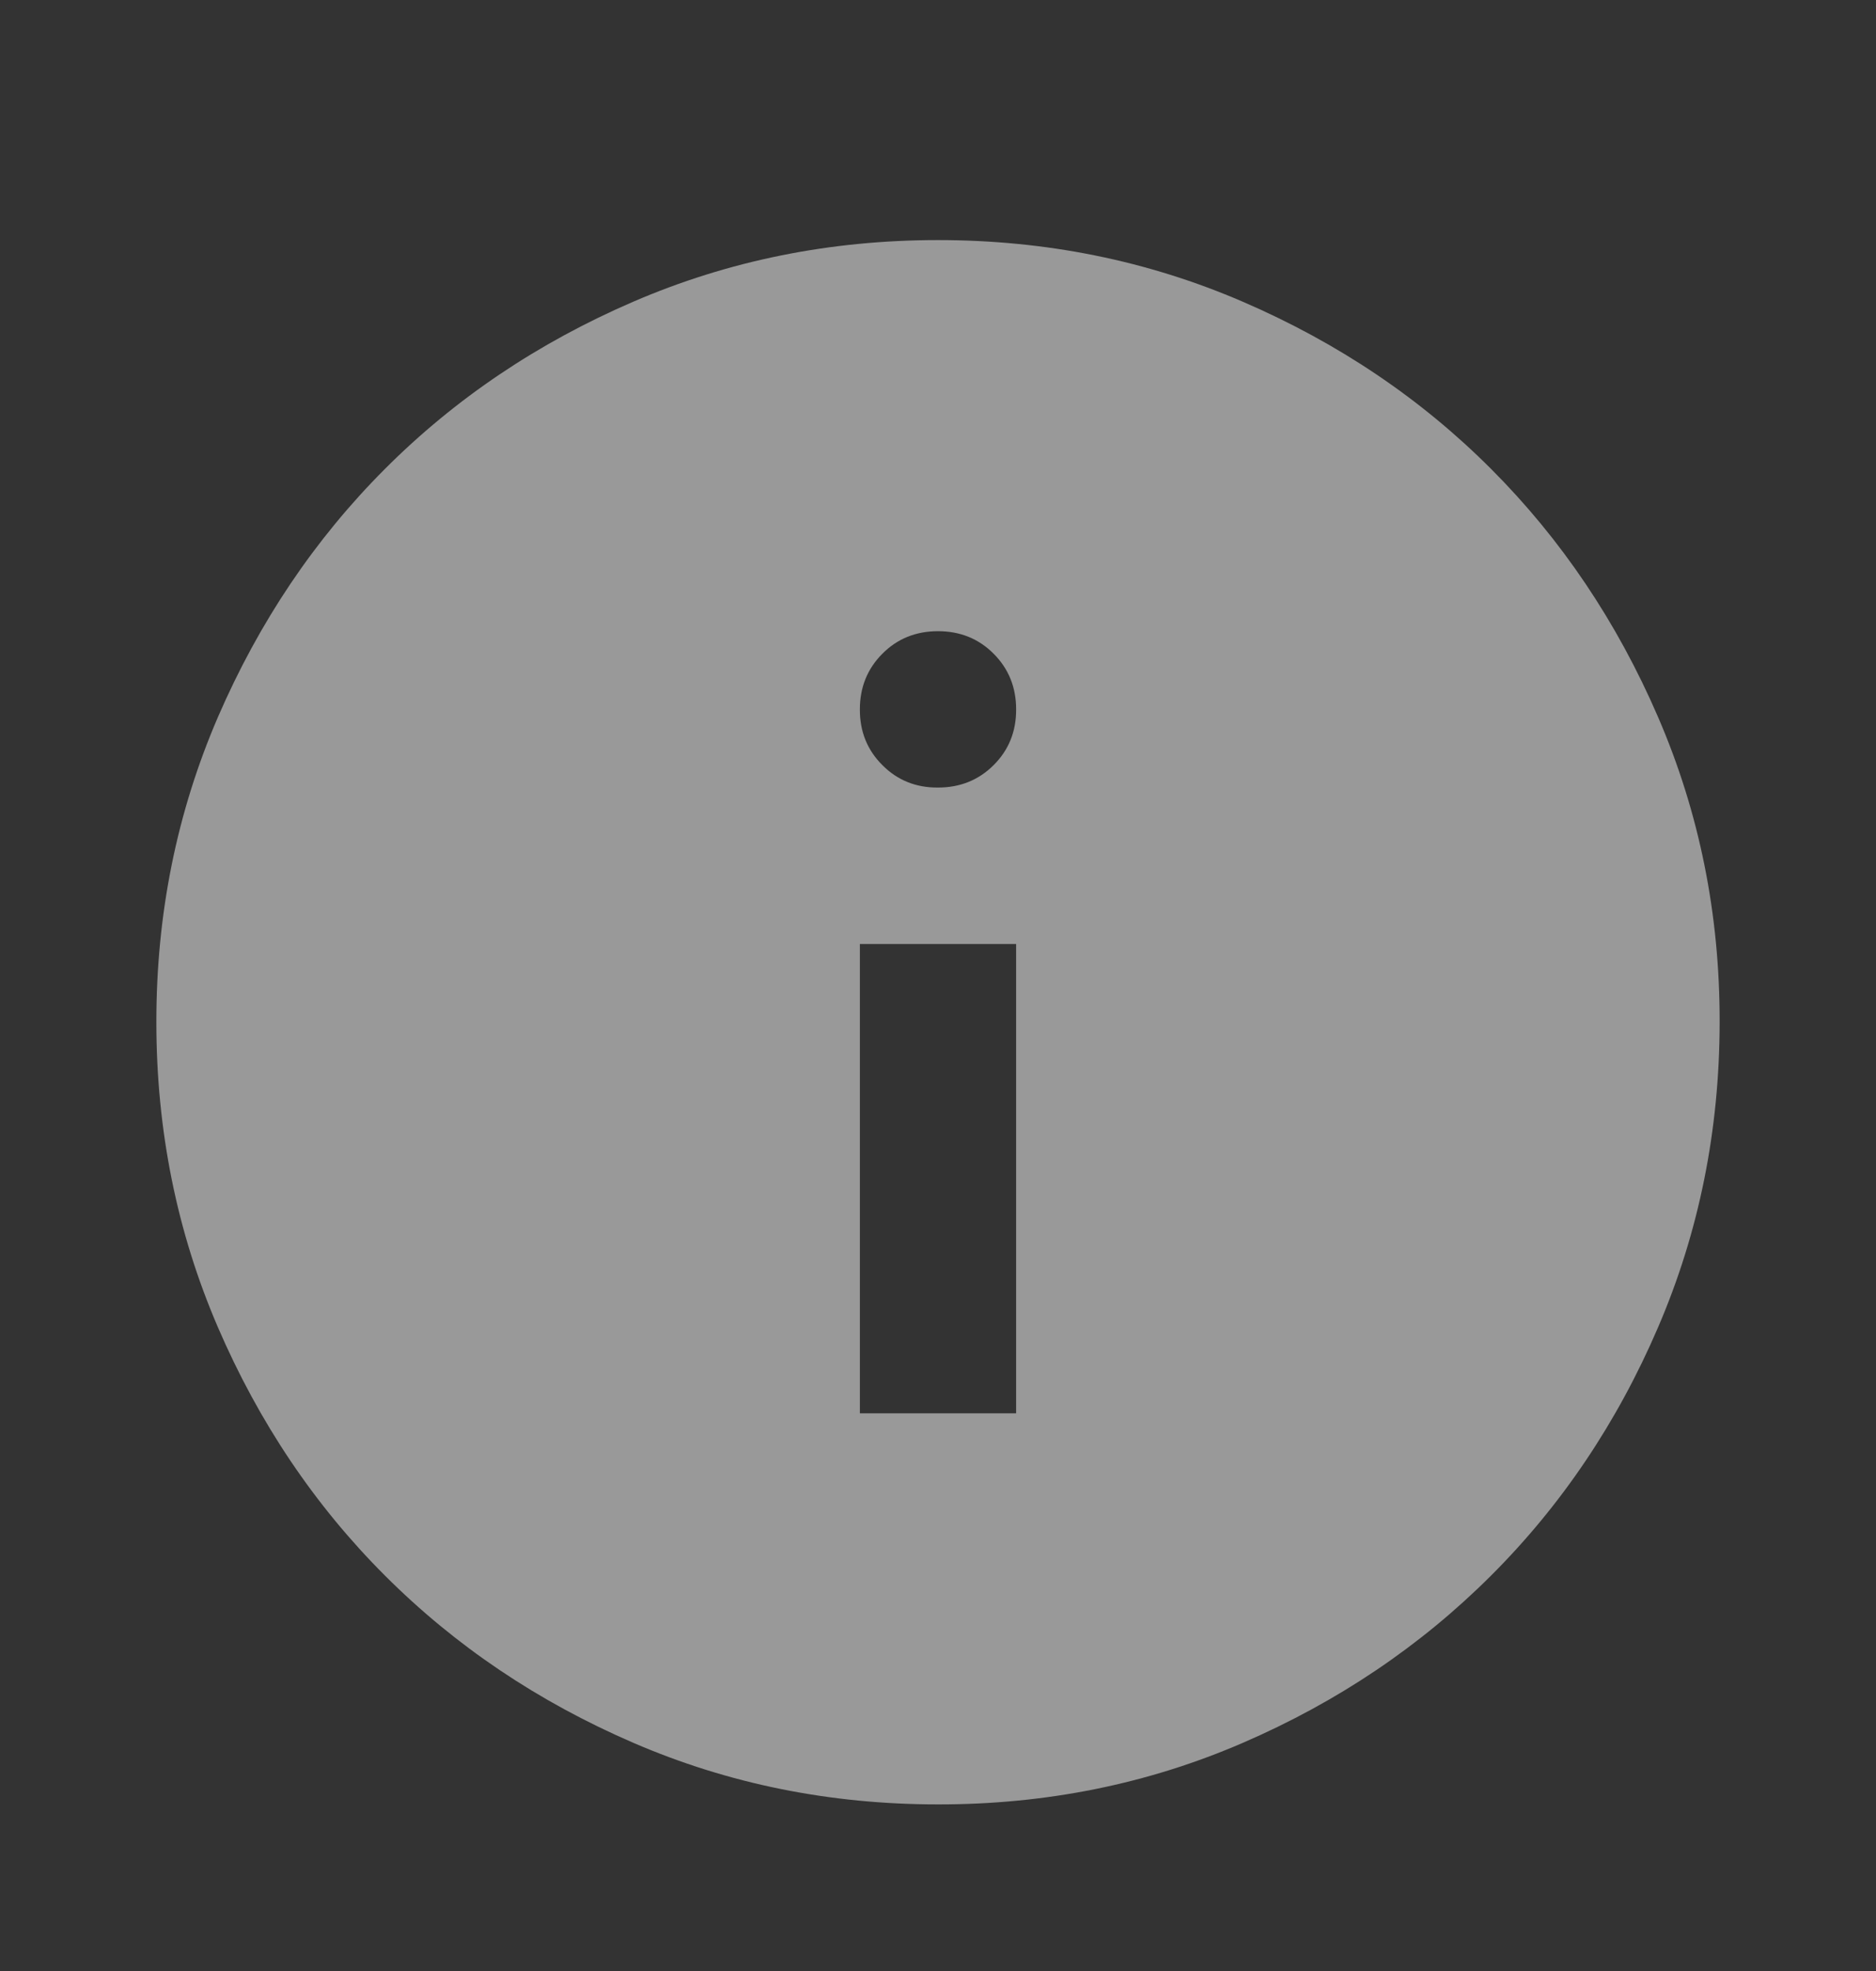 <svg xmlns="http://www.w3.org/2000/svg" width="20" height="21" viewBox="0 0 20 21" fill="none"><rect x="0" y="0" width="20" height="21" fill="#333333" stroke="none"/><path opacity="0.5" d="M9.167 15.058H10.833V10.058H9.167V15.058ZM10 8.391C10.236 8.391 10.434 8.311 10.594 8.151C10.754 7.991 10.834 7.794 10.833 7.558C10.833 7.323 10.753 7.125 10.593 6.965C10.434 6.805 10.236 6.725 10 6.725C9.764 6.725 9.566 6.805 9.407 6.965C9.247 7.125 9.167 7.323 9.167 7.558C9.166 7.794 9.246 7.992 9.407 8.152C9.567 8.313 9.765 8.393 10 8.391ZM10 19.225C8.847 19.225 7.764 19.006 6.75 18.568C5.736 18.13 4.854 17.537 4.104 16.787C3.354 16.038 2.761 15.156 2.323 14.141C1.886 13.127 1.667 12.044 1.667 10.891C1.666 9.739 1.885 8.656 2.323 7.641C2.762 6.627 3.355 5.745 4.104 4.996C4.853 4.246 5.735 3.653 6.75 3.215C7.765 2.777 8.848 2.558 10 2.558C11.152 2.558 12.235 2.777 13.25 3.215C14.265 3.653 15.147 4.246 15.896 4.996C16.645 5.745 17.239 6.627 17.677 7.641C18.116 8.656 18.335 9.739 18.333 10.891C18.332 12.044 18.113 13.127 17.677 14.141C17.241 15.156 16.647 16.038 15.896 16.787C15.145 17.537 14.263 18.131 13.25 18.569C12.237 19.007 11.154 19.226 10 19.225Z" fill="white"></path></svg>